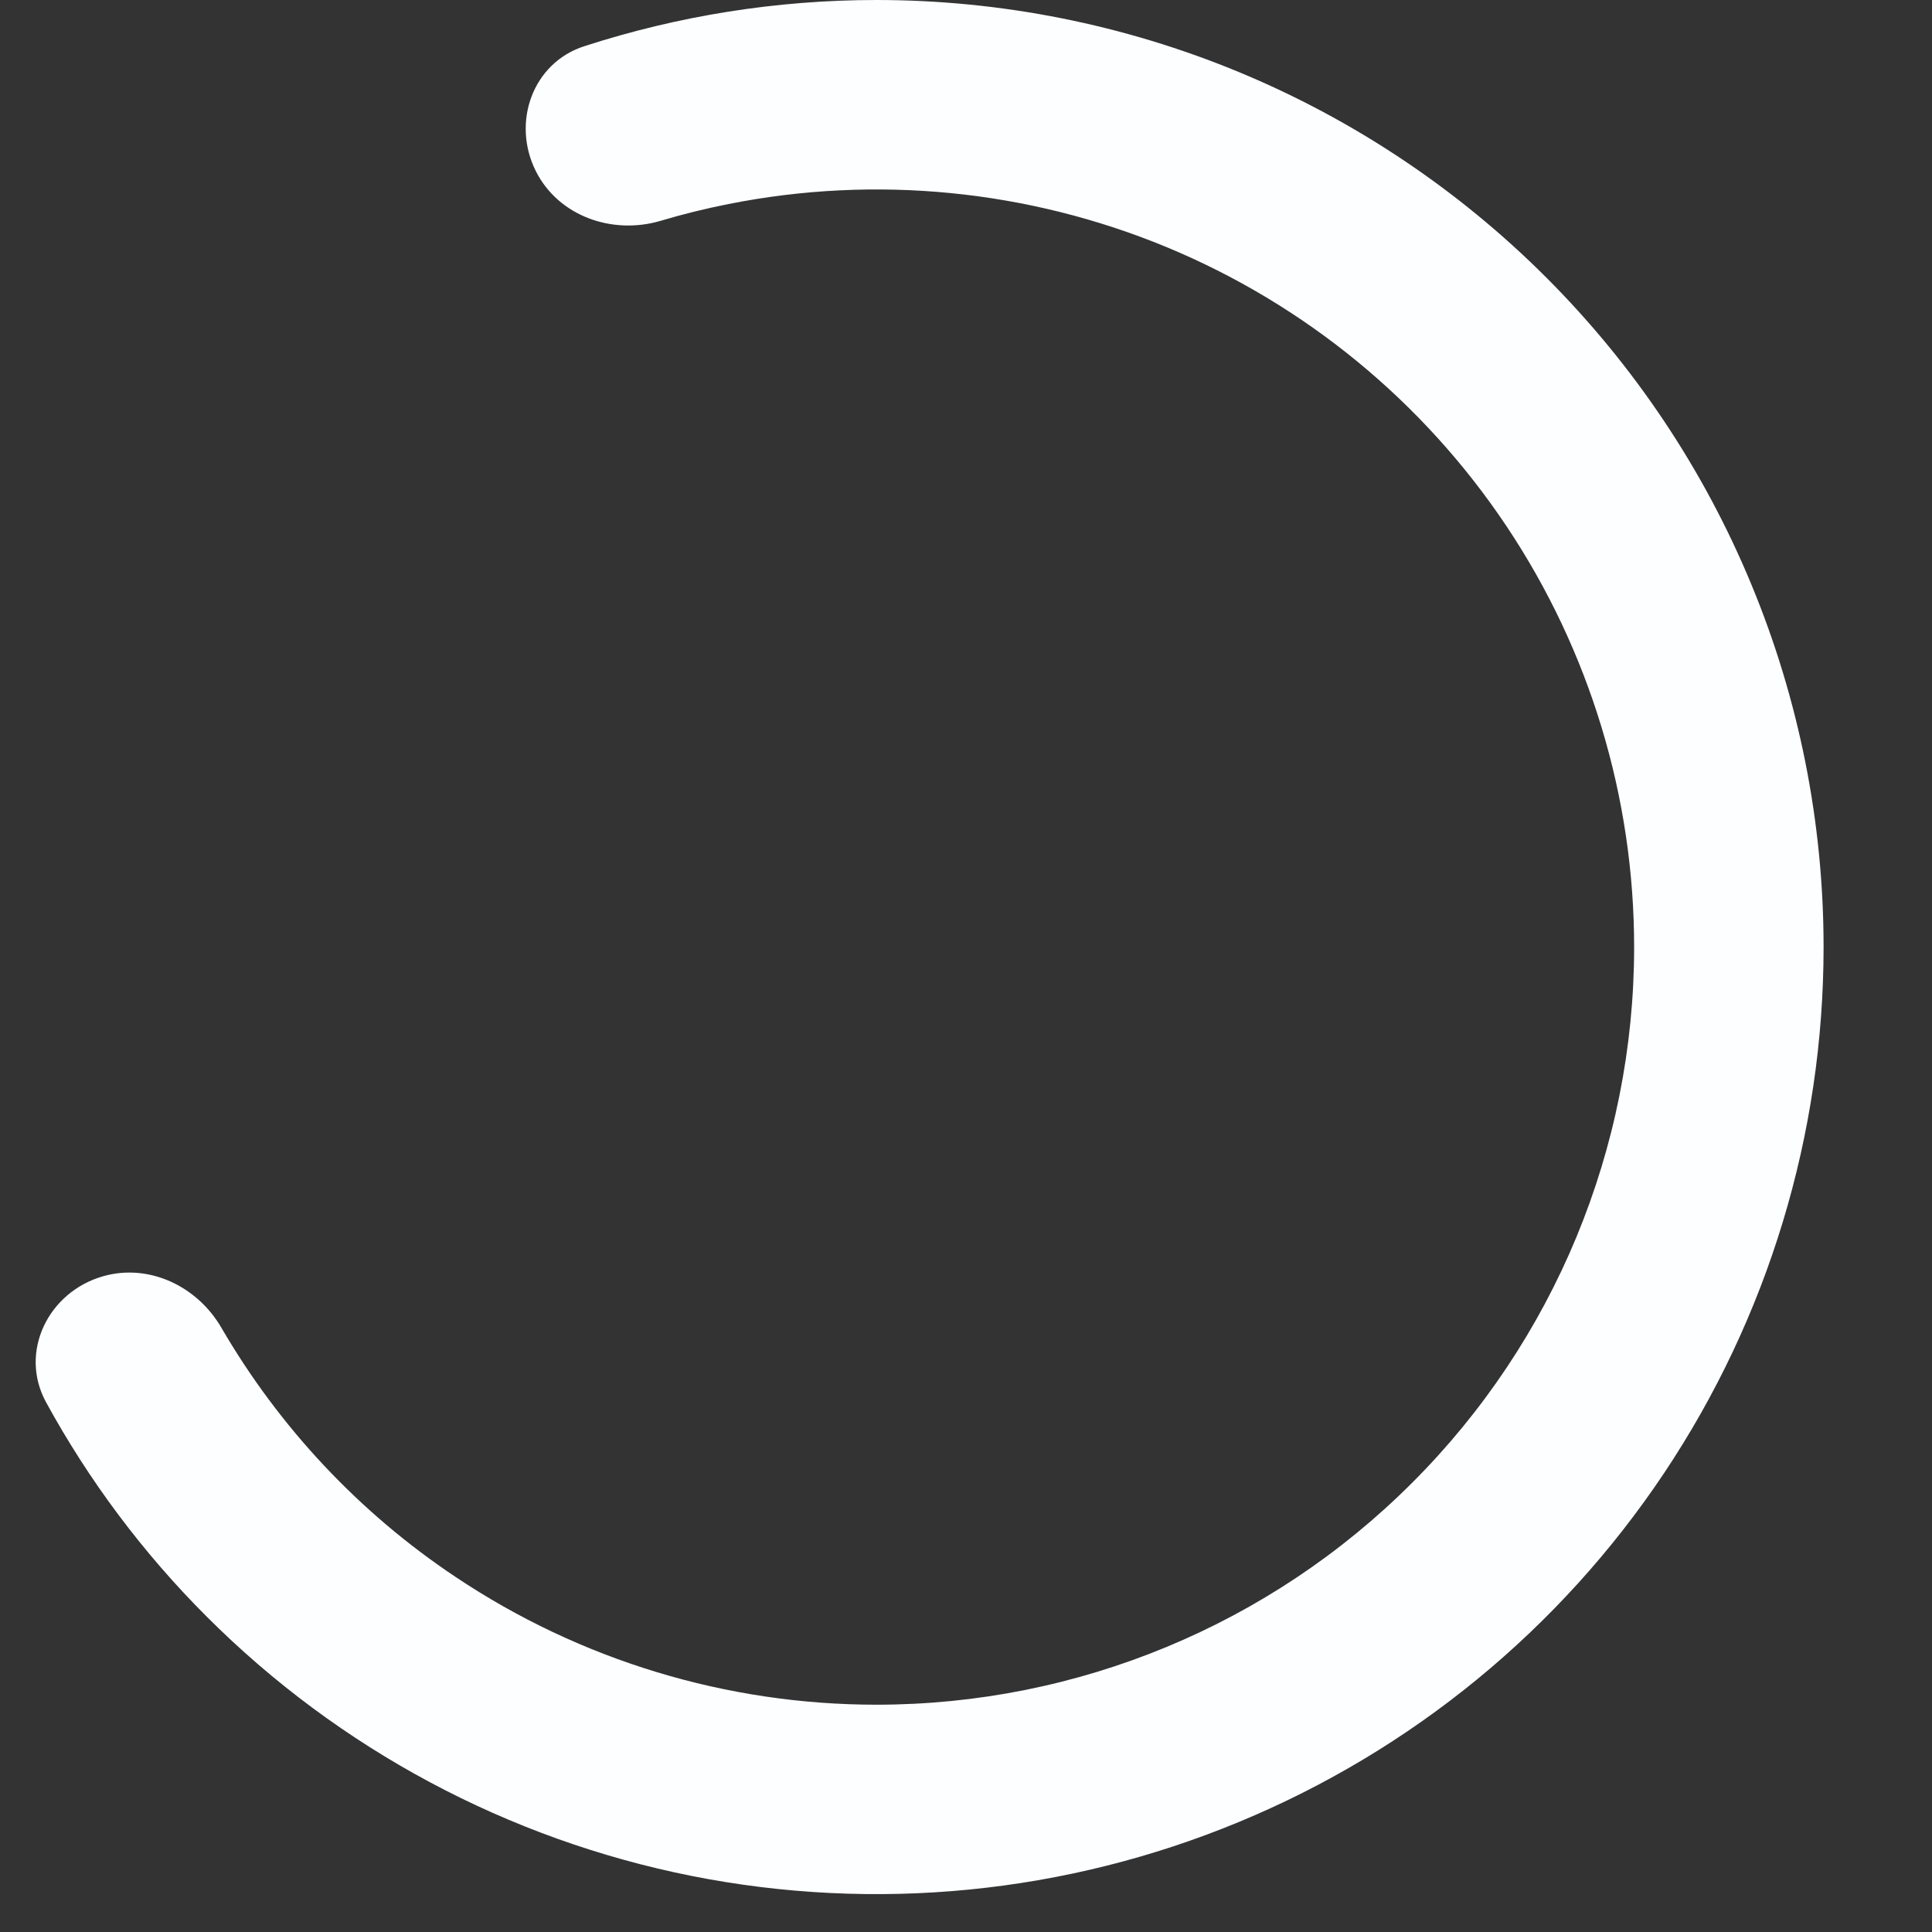 <?xml version="1.0" encoding="utf-8"?>
<svg xmlns="http://www.w3.org/2000/svg" fill="none" height="100%" overflow="visible" preserveAspectRatio="none" style="display: block;" viewBox="0 0 17 17" width="100%">
<rect x="0" y="0" width="17" height="17" fill="#333333" stroke="none"/>
<path d="M0.907 11.23C0.423 11.368 0.164 11.899 0.406 12.34C0.783 13.029 1.258 13.665 1.82 14.226C2.985 15.391 4.47 16.185 6.087 16.507C7.703 16.828 9.379 16.663 10.901 16.032C12.424 15.402 13.726 14.334 14.642 12.963C15.557 11.593 16.046 9.981 16.046 8.333C16.046 7.239 15.83 6.155 15.411 5.144C14.993 4.133 14.379 3.215 13.605 2.441C12.831 1.667 11.912 1.053 10.901 0.634C9.891 0.216 8.807 0 7.712 0C6.834 0 5.967 0.139 5.14 0.407C4.686 0.554 4.501 1.077 4.714 1.504V1.504C4.913 1.902 5.387 2.069 5.813 1.943C6.01 1.884 6.21 1.835 6.412 1.795C7.705 1.538 9.045 1.67 10.264 2.174C11.482 2.679 12.523 3.533 13.256 4.63C13.988 5.726 14.379 7.015 14.379 8.333C14.379 10.101 13.677 11.797 12.426 13.047C11.176 14.298 9.48 15 7.712 15C6.394 15 5.105 14.609 4.009 13.876C3.16 13.31 2.457 12.558 1.948 11.683C1.737 11.319 1.313 11.114 0.907 11.23V11.23Z" fill="#FDFEFF" id="Subtract"/>
</svg>
